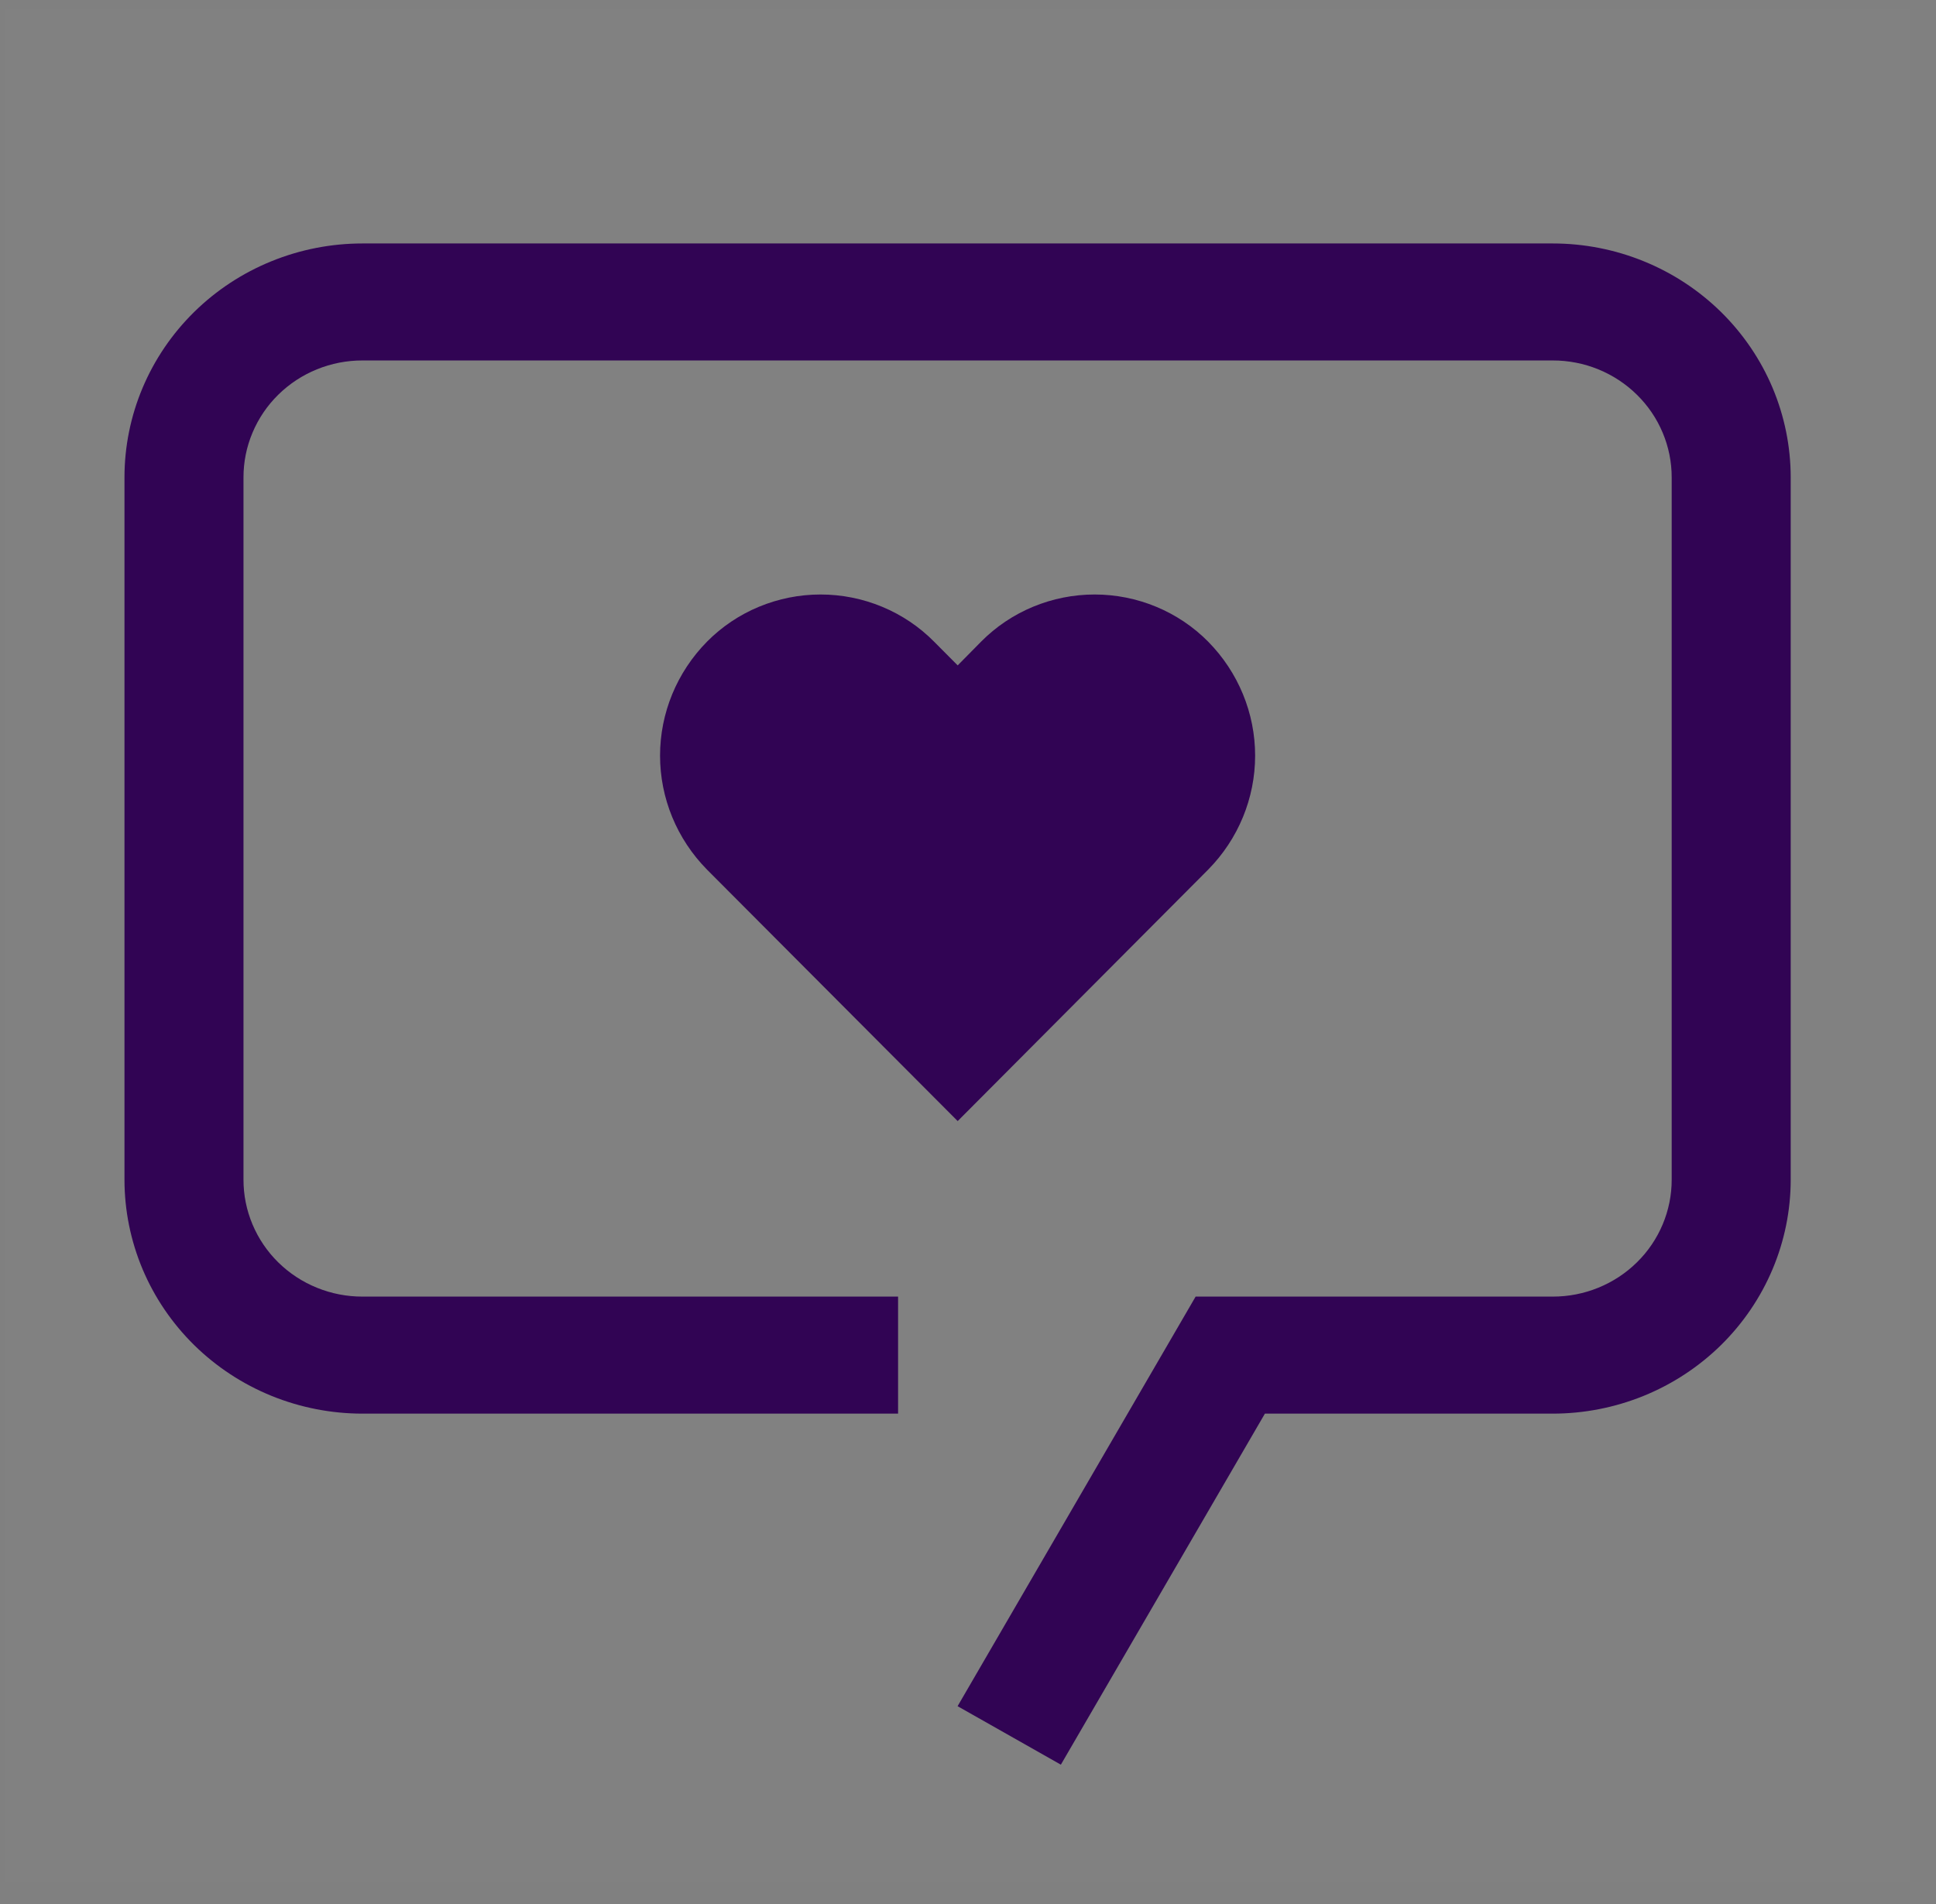 <svg width="61" height="60" viewBox="0 0 61 60" fill="none" xmlns="http://www.w3.org/2000/svg">
<rect x="0" y="0" width="61" height="60" fill="#808080" stroke="none"/>
<rect width="60" height="59" transform="translate(0.172 0.297)" fill="white" fill-opacity="0.01" style="mix-blend-mode:multiply"/>
<path d="M34.49 18.734C33.823 18.734 33.163 18.866 32.548 19.121C31.934 19.376 31.378 19.75 30.913 20.22L30.175 20.968L29.431 20.22C28.966 19.75 28.41 19.376 27.795 19.121C27.181 18.866 26.521 18.734 25.854 18.734C25.187 18.734 24.527 18.866 23.912 19.121C23.298 19.376 22.742 19.75 22.277 20.22C21.328 21.183 20.797 22.471 20.797 23.812C20.797 25.153 21.328 26.441 22.277 27.404L30.175 35.328L38.067 27.404C39.016 26.441 39.547 25.153 39.547 23.812C39.547 22.471 39.016 21.183 38.067 20.22C37.602 19.75 37.046 19.376 36.431 19.121C35.817 18.866 35.157 18.734 34.49 18.734Z" fill="#310454"/>
<path d="M33.426 55.609L30.172 53.766L37.672 40.859H48.922C49.415 40.86 49.903 40.765 50.358 40.58C50.813 40.395 51.227 40.124 51.575 39.781C51.924 39.439 52.2 39.032 52.388 38.584C52.576 38.136 52.673 37.656 52.672 37.172V15.047C52.673 14.562 52.576 14.082 52.388 13.635C52.2 13.187 51.924 12.78 51.575 12.438C51.227 12.095 50.813 11.823 50.358 11.638C49.903 11.453 49.415 11.358 48.922 11.359H11.422C10.929 11.358 10.441 11.453 9.986 11.638C9.53 11.823 9.117 12.095 8.768 12.438C8.42 12.78 8.144 13.187 7.956 13.635C7.767 14.082 7.671 14.562 7.672 15.047V37.172C7.671 37.656 7.767 38.136 7.956 38.584C8.144 39.032 8.42 39.439 8.768 39.781C9.117 40.124 9.53 40.395 9.986 40.58C10.441 40.765 10.929 40.86 11.422 40.859H28.297V44.547H11.422C10.437 44.547 9.462 44.356 8.552 43.986C7.642 43.615 6.815 43.072 6.118 42.387C5.422 41.702 4.869 40.889 4.492 39.994C4.116 39.099 3.922 38.14 3.922 37.172V15.047C3.922 14.078 4.115 13.119 4.492 12.224C4.869 11.329 5.421 10.516 6.118 9.831C6.814 9.146 7.641 8.603 8.551 8.233C9.461 7.862 10.437 7.672 11.422 7.672H48.922C49.907 7.672 50.882 7.862 51.792 8.233C52.702 8.603 53.529 9.146 54.226 9.831C54.922 10.516 55.475 11.329 55.852 12.224C56.228 13.119 56.422 14.078 56.422 15.047V37.172C56.422 38.14 56.228 39.099 55.851 39.994C55.474 40.889 54.922 41.702 54.226 42.387C53.529 43.072 52.702 43.615 51.792 43.986C50.882 44.356 49.907 44.547 48.922 44.547H39.855L33.426 55.609Z" fill="#310454"/>
</svg>
